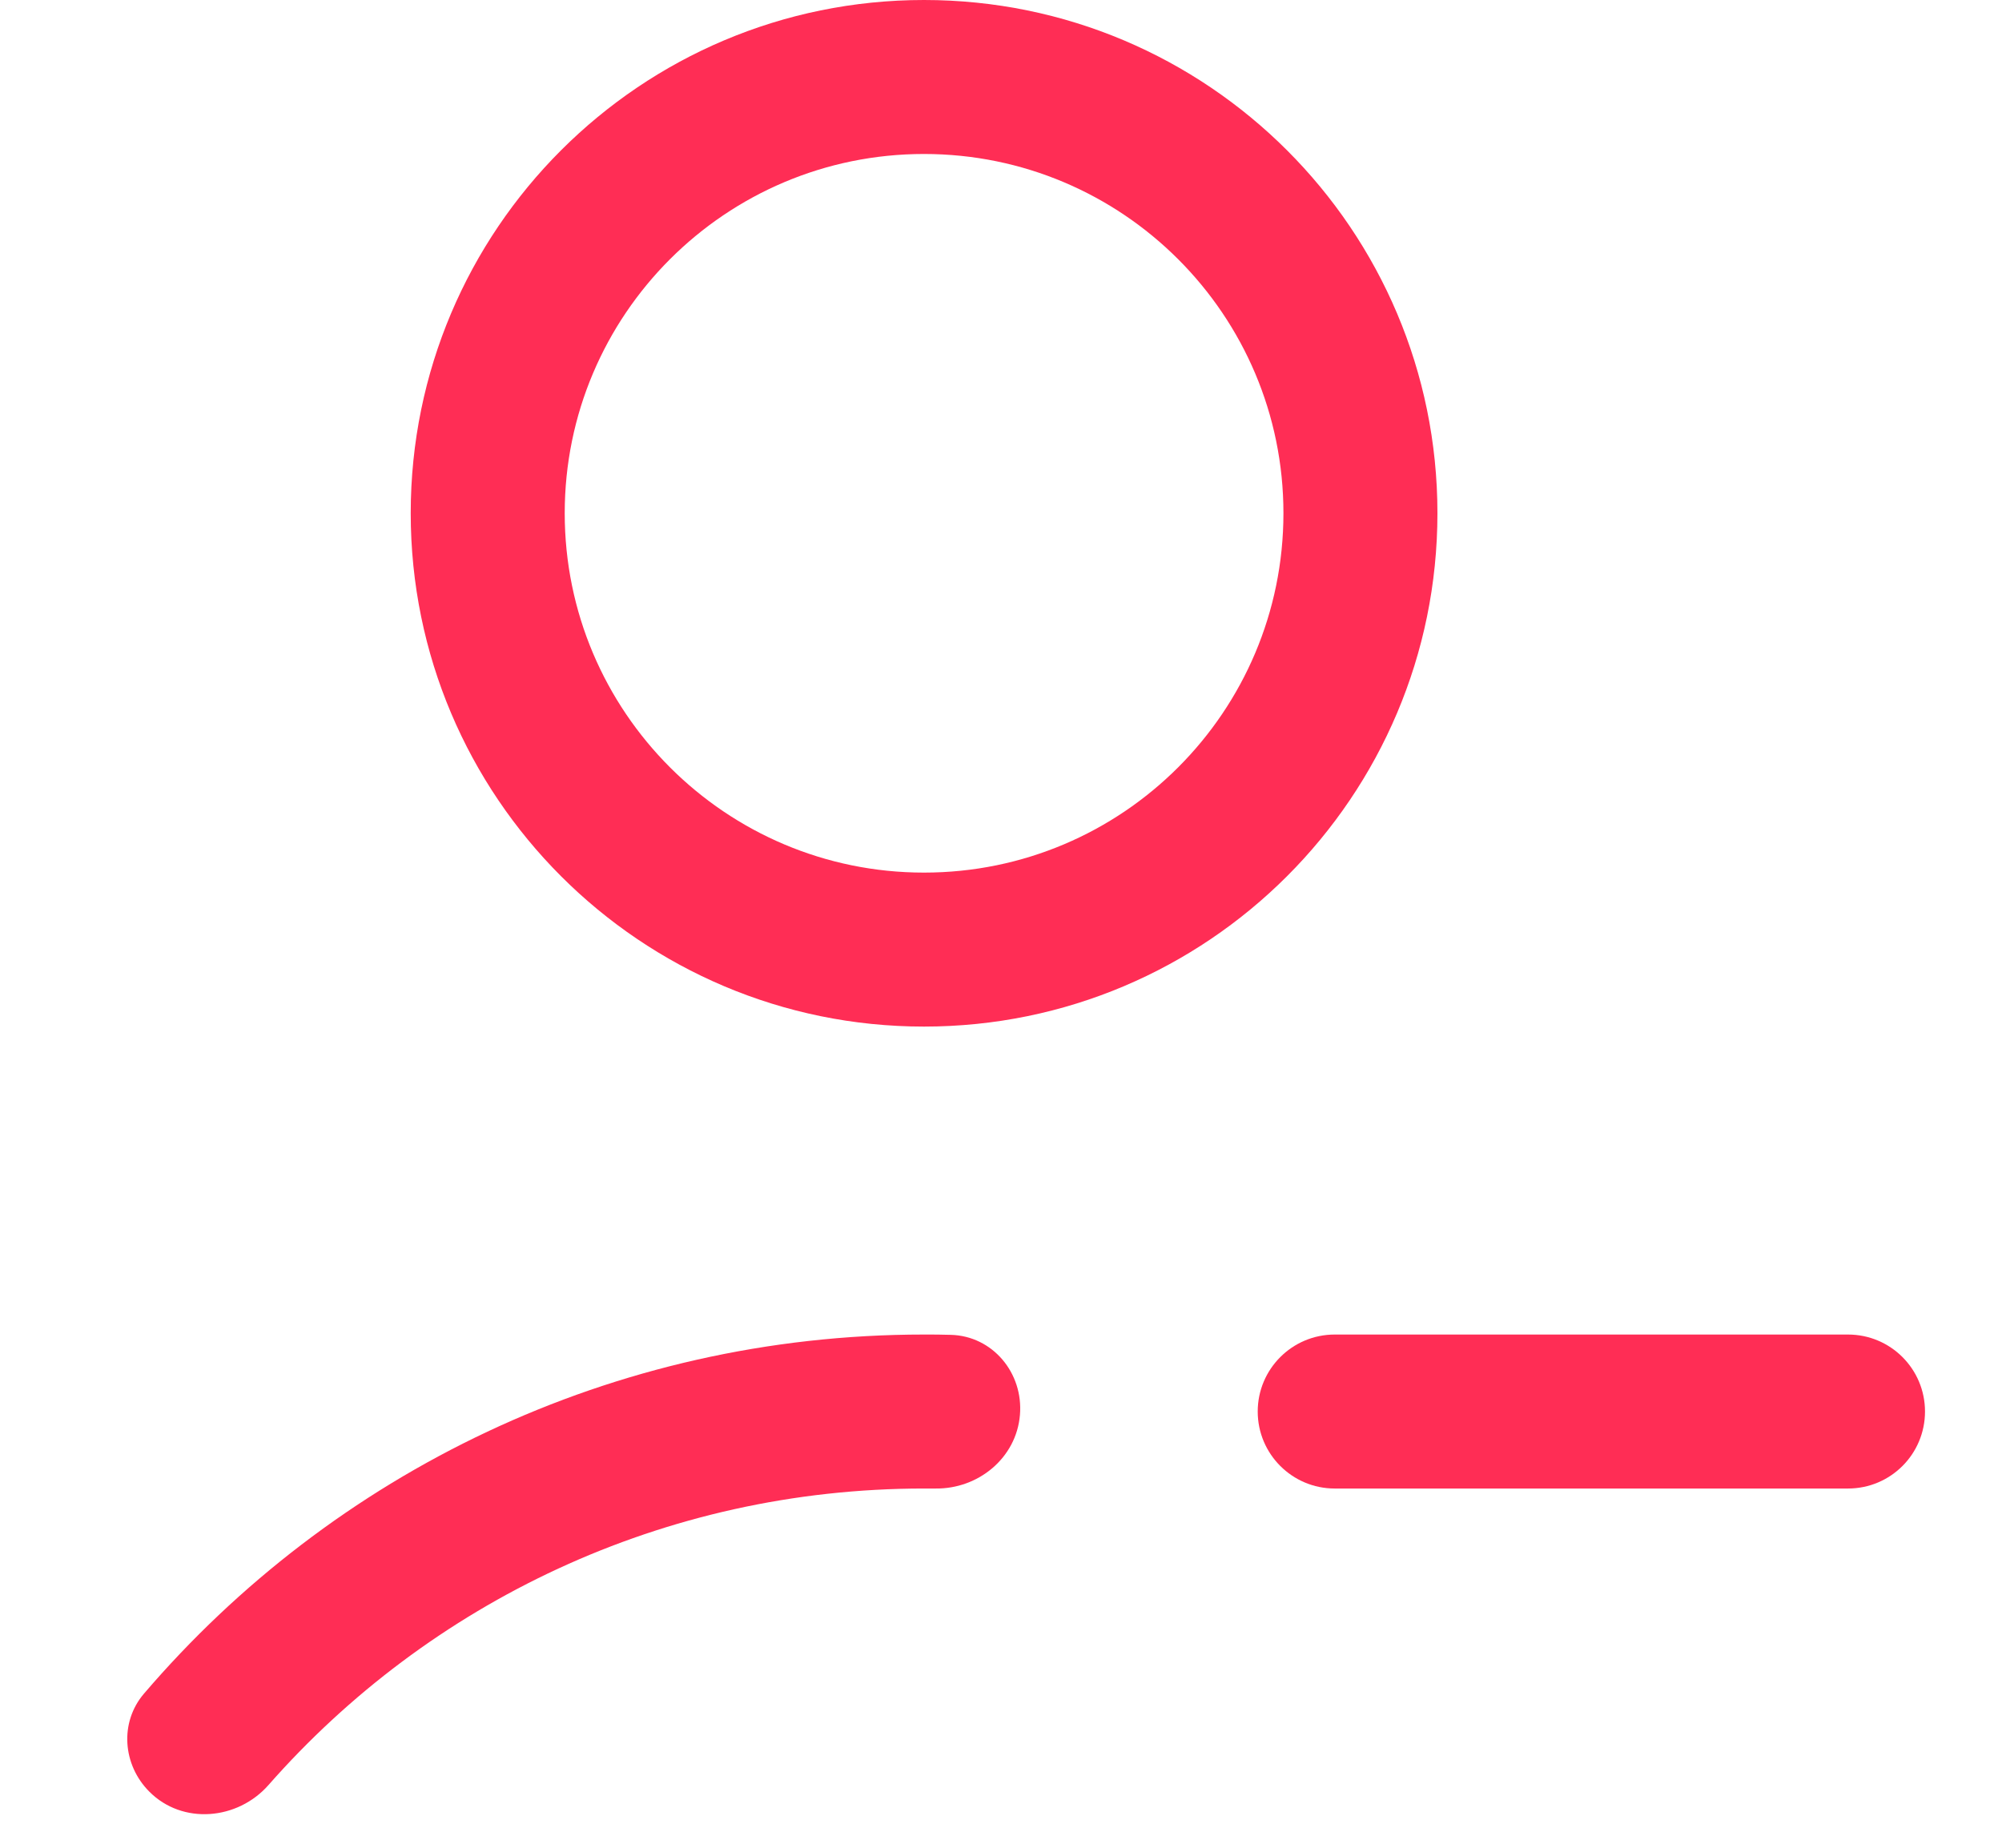 <svg width="13" height="12" viewBox="0 0 13 12" fill="none" xmlns="http://www.w3.org/2000/svg">
<path fill-rule="evenodd" clip-rule="evenodd" d="M6 6.667C7.841 6.667 9.334 5.174 9.334 3.333C9.334 1.492 7.841 0 6 0C4.159 0 2.667 1.492 2.667 3.333C2.667 5.174 4.159 6.667 6 6.667ZM6 5.667C7.289 5.667 8.334 4.622 8.334 3.333C8.334 2.045 7.289 1 6 1C4.712 1 3.667 2.045 3.667 3.333C3.667 4.622 4.712 5.667 6 5.667Z" fill="#FF2D55"/>
<path d="M6.623 9.189C6.6 9.468 6.353 9.671 6.074 9.667C6.049 9.667 6.025 9.667 6 9.667C4.305 9.667 2.783 10.411 1.744 11.592C1.543 11.821 1.185 11.852 0.97 11.636C0.796 11.462 0.775 11.186 0.935 10.999C2.157 9.571 3.973 8.667 6 8.667C6.058 8.667 6.116 8.667 6.174 8.669C6.446 8.676 6.646 8.917 6.623 9.189Z" fill="#FF2D55"/>
<path d="M8.667 8.667C8.391 8.667 8.167 8.891 8.167 9.167C8.167 9.443 8.391 9.667 8.667 9.667H12C12.277 9.667 12.5 9.443 12.5 9.167C12.5 8.891 12.277 8.667 12 8.667H8.667Z" fill="#FF2D55"/>
</svg>
